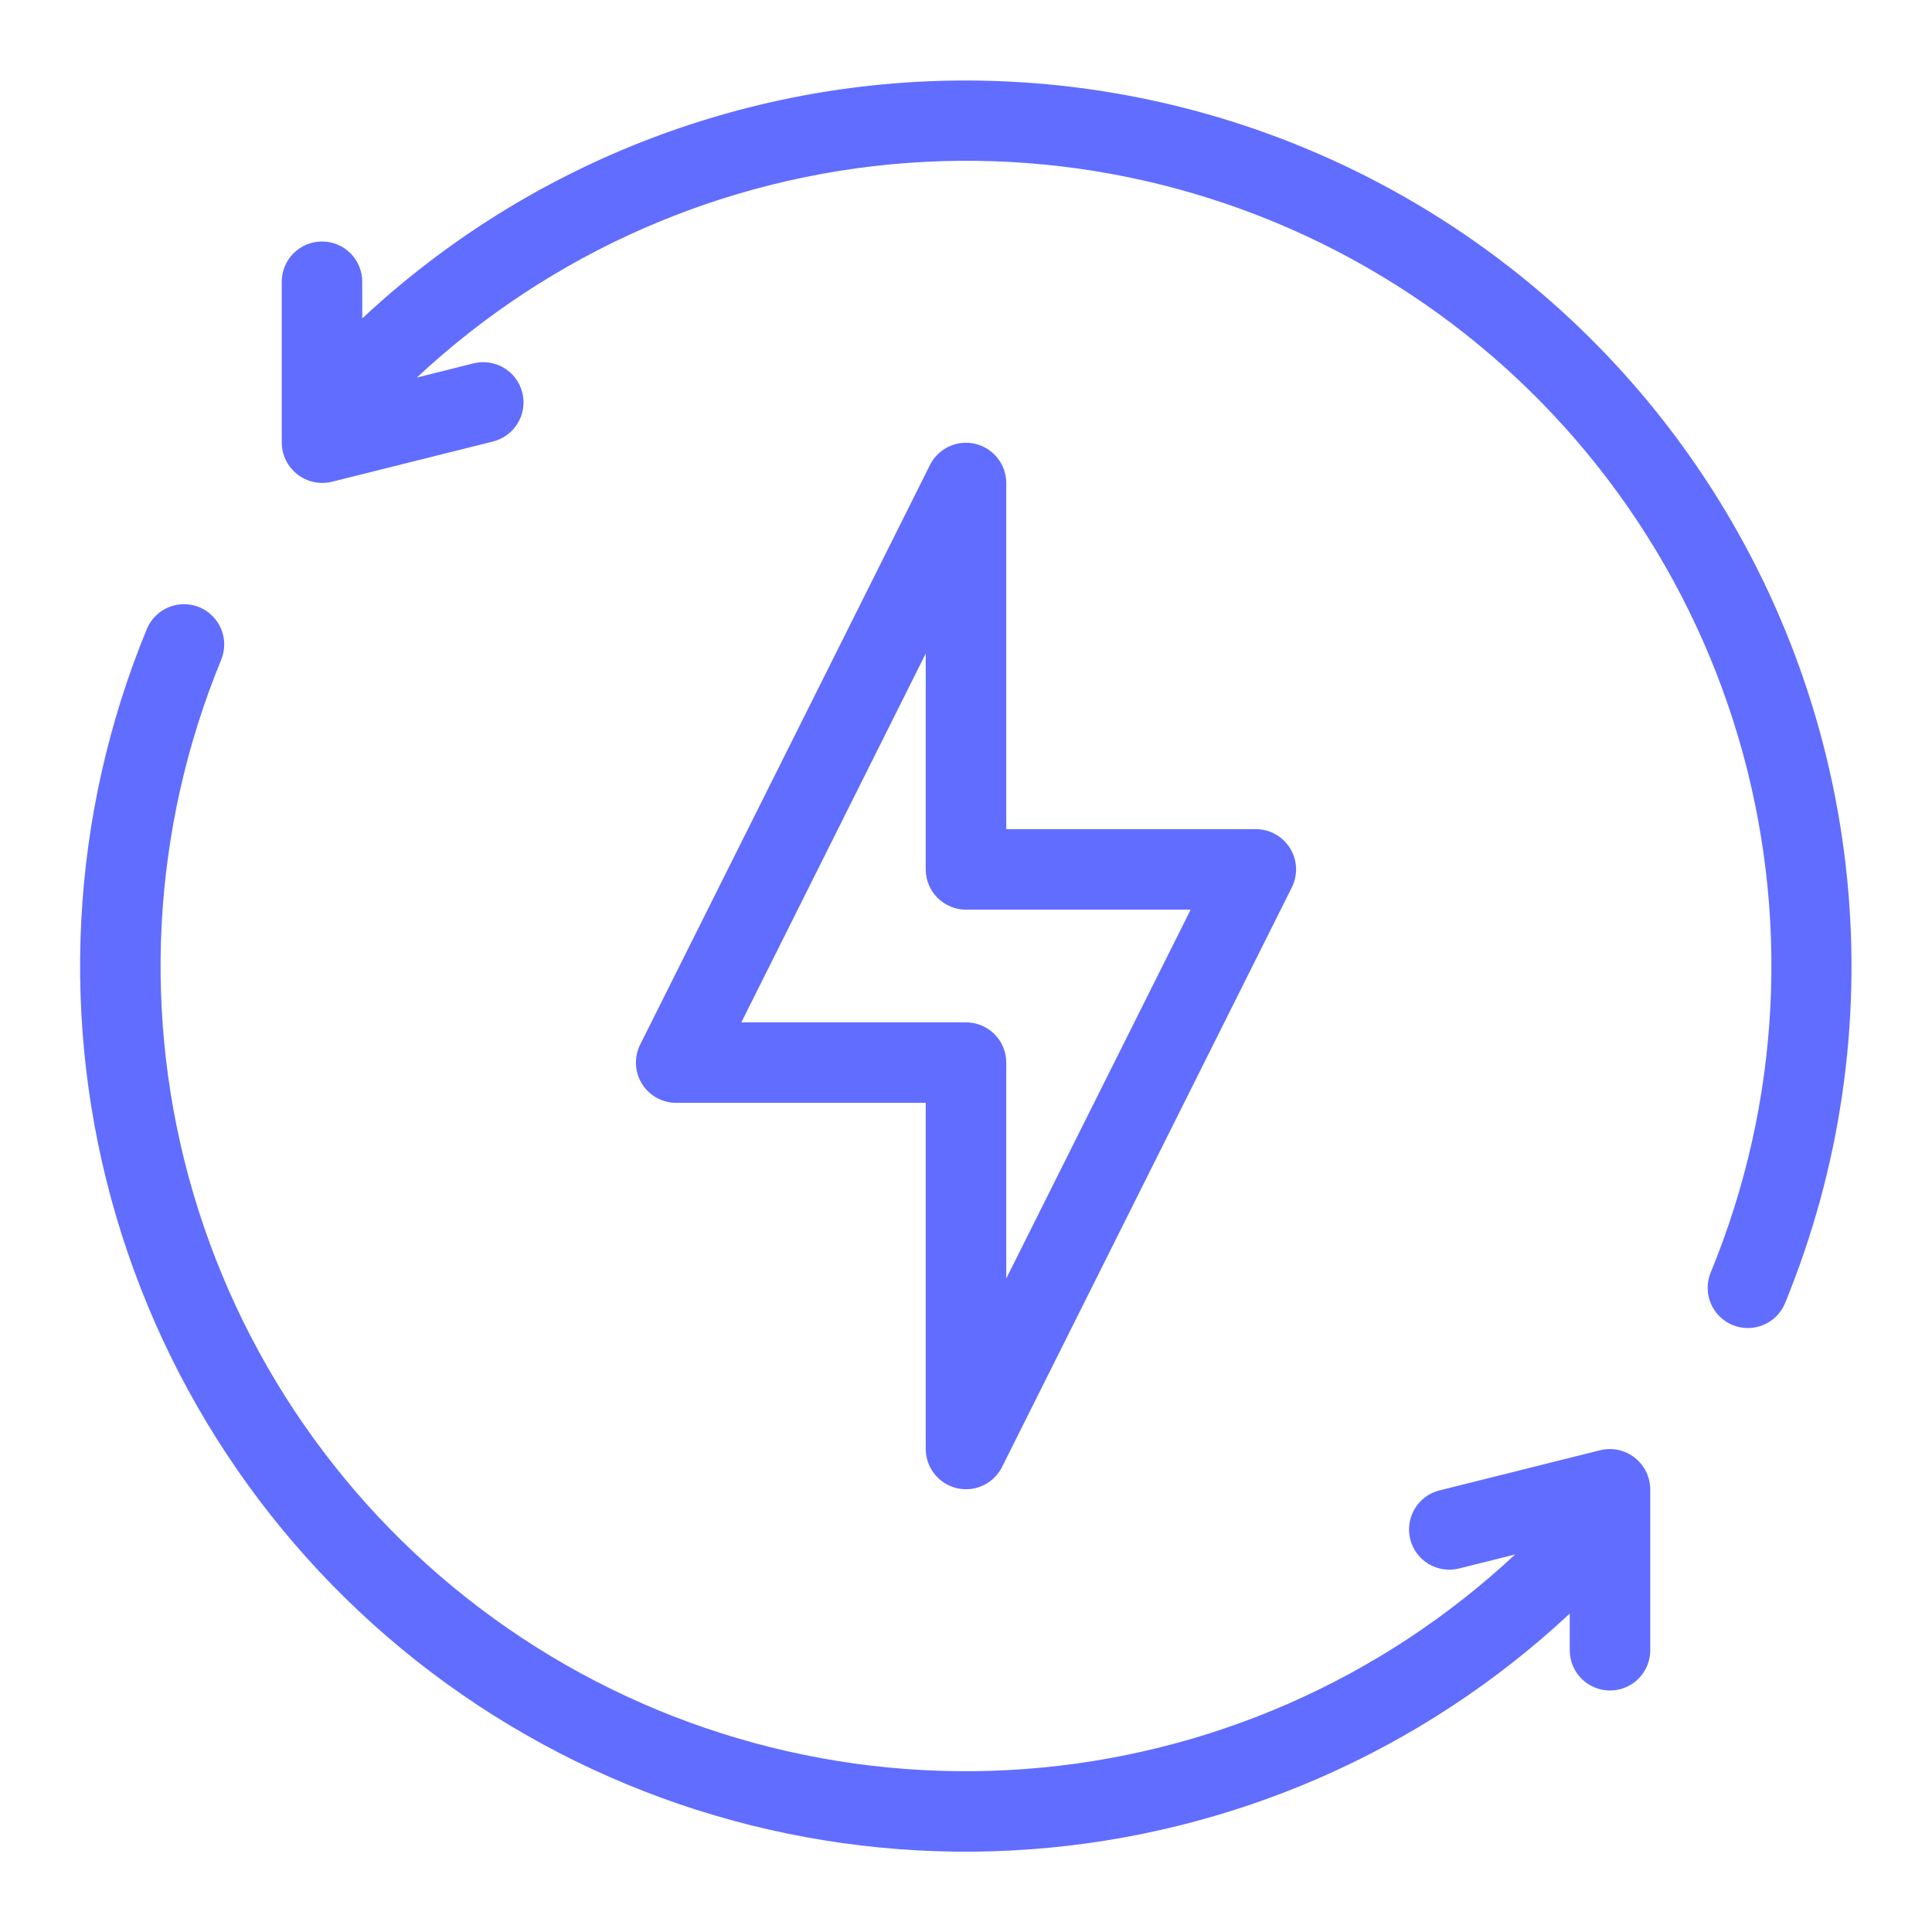 <svg width="60" height="60" viewBox="0 0 60 60" fill="none" xmlns="http://www.w3.org/2000/svg">
<path d="M30.288 13.784C30.013 13.719 29.725 13.748 29.47 13.868C29.215 13.987 29.007 14.189 28.881 14.441L19.881 32.441C19.786 32.632 19.741 32.845 19.751 33.058C19.761 33.271 19.825 33.479 19.938 33.66C20.051 33.842 20.208 33.991 20.395 34.094C20.582 34.197 20.793 34.251 21.006 34.25H28.75V45C28.75 45.281 28.845 45.555 29.02 45.775C29.195 45.996 29.439 46.151 29.712 46.216C29.987 46.281 30.275 46.252 30.53 46.132C30.785 46.013 30.993 45.811 31.119 45.559L40.119 27.559C40.214 27.368 40.259 27.156 40.249 26.943C40.24 26.73 40.176 26.524 40.064 26.342C39.952 26.161 39.795 26.012 39.609 25.908C39.423 25.804 39.213 25.75 39 25.75H31.25V15C31.25 14.718 31.155 14.445 30.98 14.225C30.805 14.004 30.561 13.848 30.288 13.784ZM36.977 28.25L31.25 39.705V33C31.25 32.668 31.118 32.35 30.884 32.116C30.649 31.882 30.331 31.75 30 31.75H23.023L28.75 20.295V27C28.75 27.331 28.882 27.649 29.116 27.884C29.351 28.118 29.669 28.25 30 28.25H36.977Z" fill="#616DFF"/>
<path d="M30 2.5C23.039 2.497 16.337 5.138 11.25 9.889V8.75C11.25 8.418 11.118 8.101 10.884 7.866C10.649 7.632 10.332 7.5 10 7.5C9.668 7.5 9.351 7.632 9.116 7.866C8.882 8.101 8.75 8.418 8.75 8.75V13.75C8.752 13.94 8.796 14.126 8.88 14.296C8.964 14.466 9.085 14.615 9.234 14.731C9.384 14.848 9.557 14.929 9.743 14.969C9.928 15.009 10.12 15.007 10.304 14.963L15.304 13.713C15.464 13.674 15.615 13.603 15.748 13.506C15.881 13.408 15.993 13.285 16.078 13.144C16.164 13.003 16.22 12.847 16.245 12.683C16.269 12.52 16.261 12.354 16.221 12.194C16.181 12.034 16.11 11.884 16.011 11.751C15.913 11.619 15.789 11.508 15.647 11.423C15.506 11.339 15.349 11.284 15.185 11.26C15.022 11.237 14.856 11.246 14.696 11.287L12.946 11.725C17.117 7.829 22.495 5.477 28.188 5.06C33.88 4.643 39.544 6.187 44.237 9.434C48.931 12.682 52.372 17.438 53.989 22.911C55.606 28.385 55.301 34.247 53.125 39.524C53.001 39.829 53.002 40.172 53.13 40.476C53.257 40.781 53.499 41.022 53.804 41.149C53.955 41.212 54.117 41.244 54.28 41.244C54.528 41.244 54.77 41.17 54.976 41.033C55.182 40.895 55.342 40.699 55.436 40.47C57.153 36.292 57.814 31.756 57.362 27.262C56.91 22.767 55.358 18.454 52.845 14.701C50.331 10.949 46.932 7.873 42.948 5.745C38.964 3.617 34.517 2.502 30 2.5Z" fill="#616DFF"/>
<path d="M49.696 45.038L44.696 46.288C44.377 46.37 44.103 46.575 43.934 46.859C43.766 47.143 43.716 47.482 43.796 47.802C43.876 48.122 44.08 48.397 44.362 48.568C44.645 48.738 44.983 48.791 45.304 48.713L47.054 48.275C42.883 52.171 37.505 54.523 31.812 54.94C26.12 55.357 20.457 53.813 15.763 50.566C11.069 47.318 7.628 42.563 6.011 37.089C4.394 31.615 4.699 25.753 6.875 20.476C6.997 20.171 6.993 19.829 6.865 19.526C6.737 19.224 6.494 18.983 6.19 18.858C5.886 18.733 5.545 18.732 5.24 18.857C4.936 18.982 4.693 19.221 4.564 19.524C2.171 25.327 1.836 31.774 3.613 37.794C5.391 43.814 9.174 49.044 14.335 52.617C19.496 56.19 25.724 57.889 31.985 57.433C38.245 56.978 44.161 54.394 48.75 50.111V51.25C48.75 51.582 48.882 51.9 49.116 52.134C49.351 52.368 49.669 52.5 50 52.5C50.332 52.5 50.65 52.368 50.884 52.134C51.118 51.9 51.25 51.582 51.25 51.25V46.25C51.249 46.06 51.204 45.874 51.121 45.704C51.037 45.534 50.916 45.385 50.766 45.268C50.617 45.152 50.443 45.07 50.258 45.03C50.072 44.99 49.88 44.993 49.696 45.038Z" fill="#616DFF"/>
</svg>
